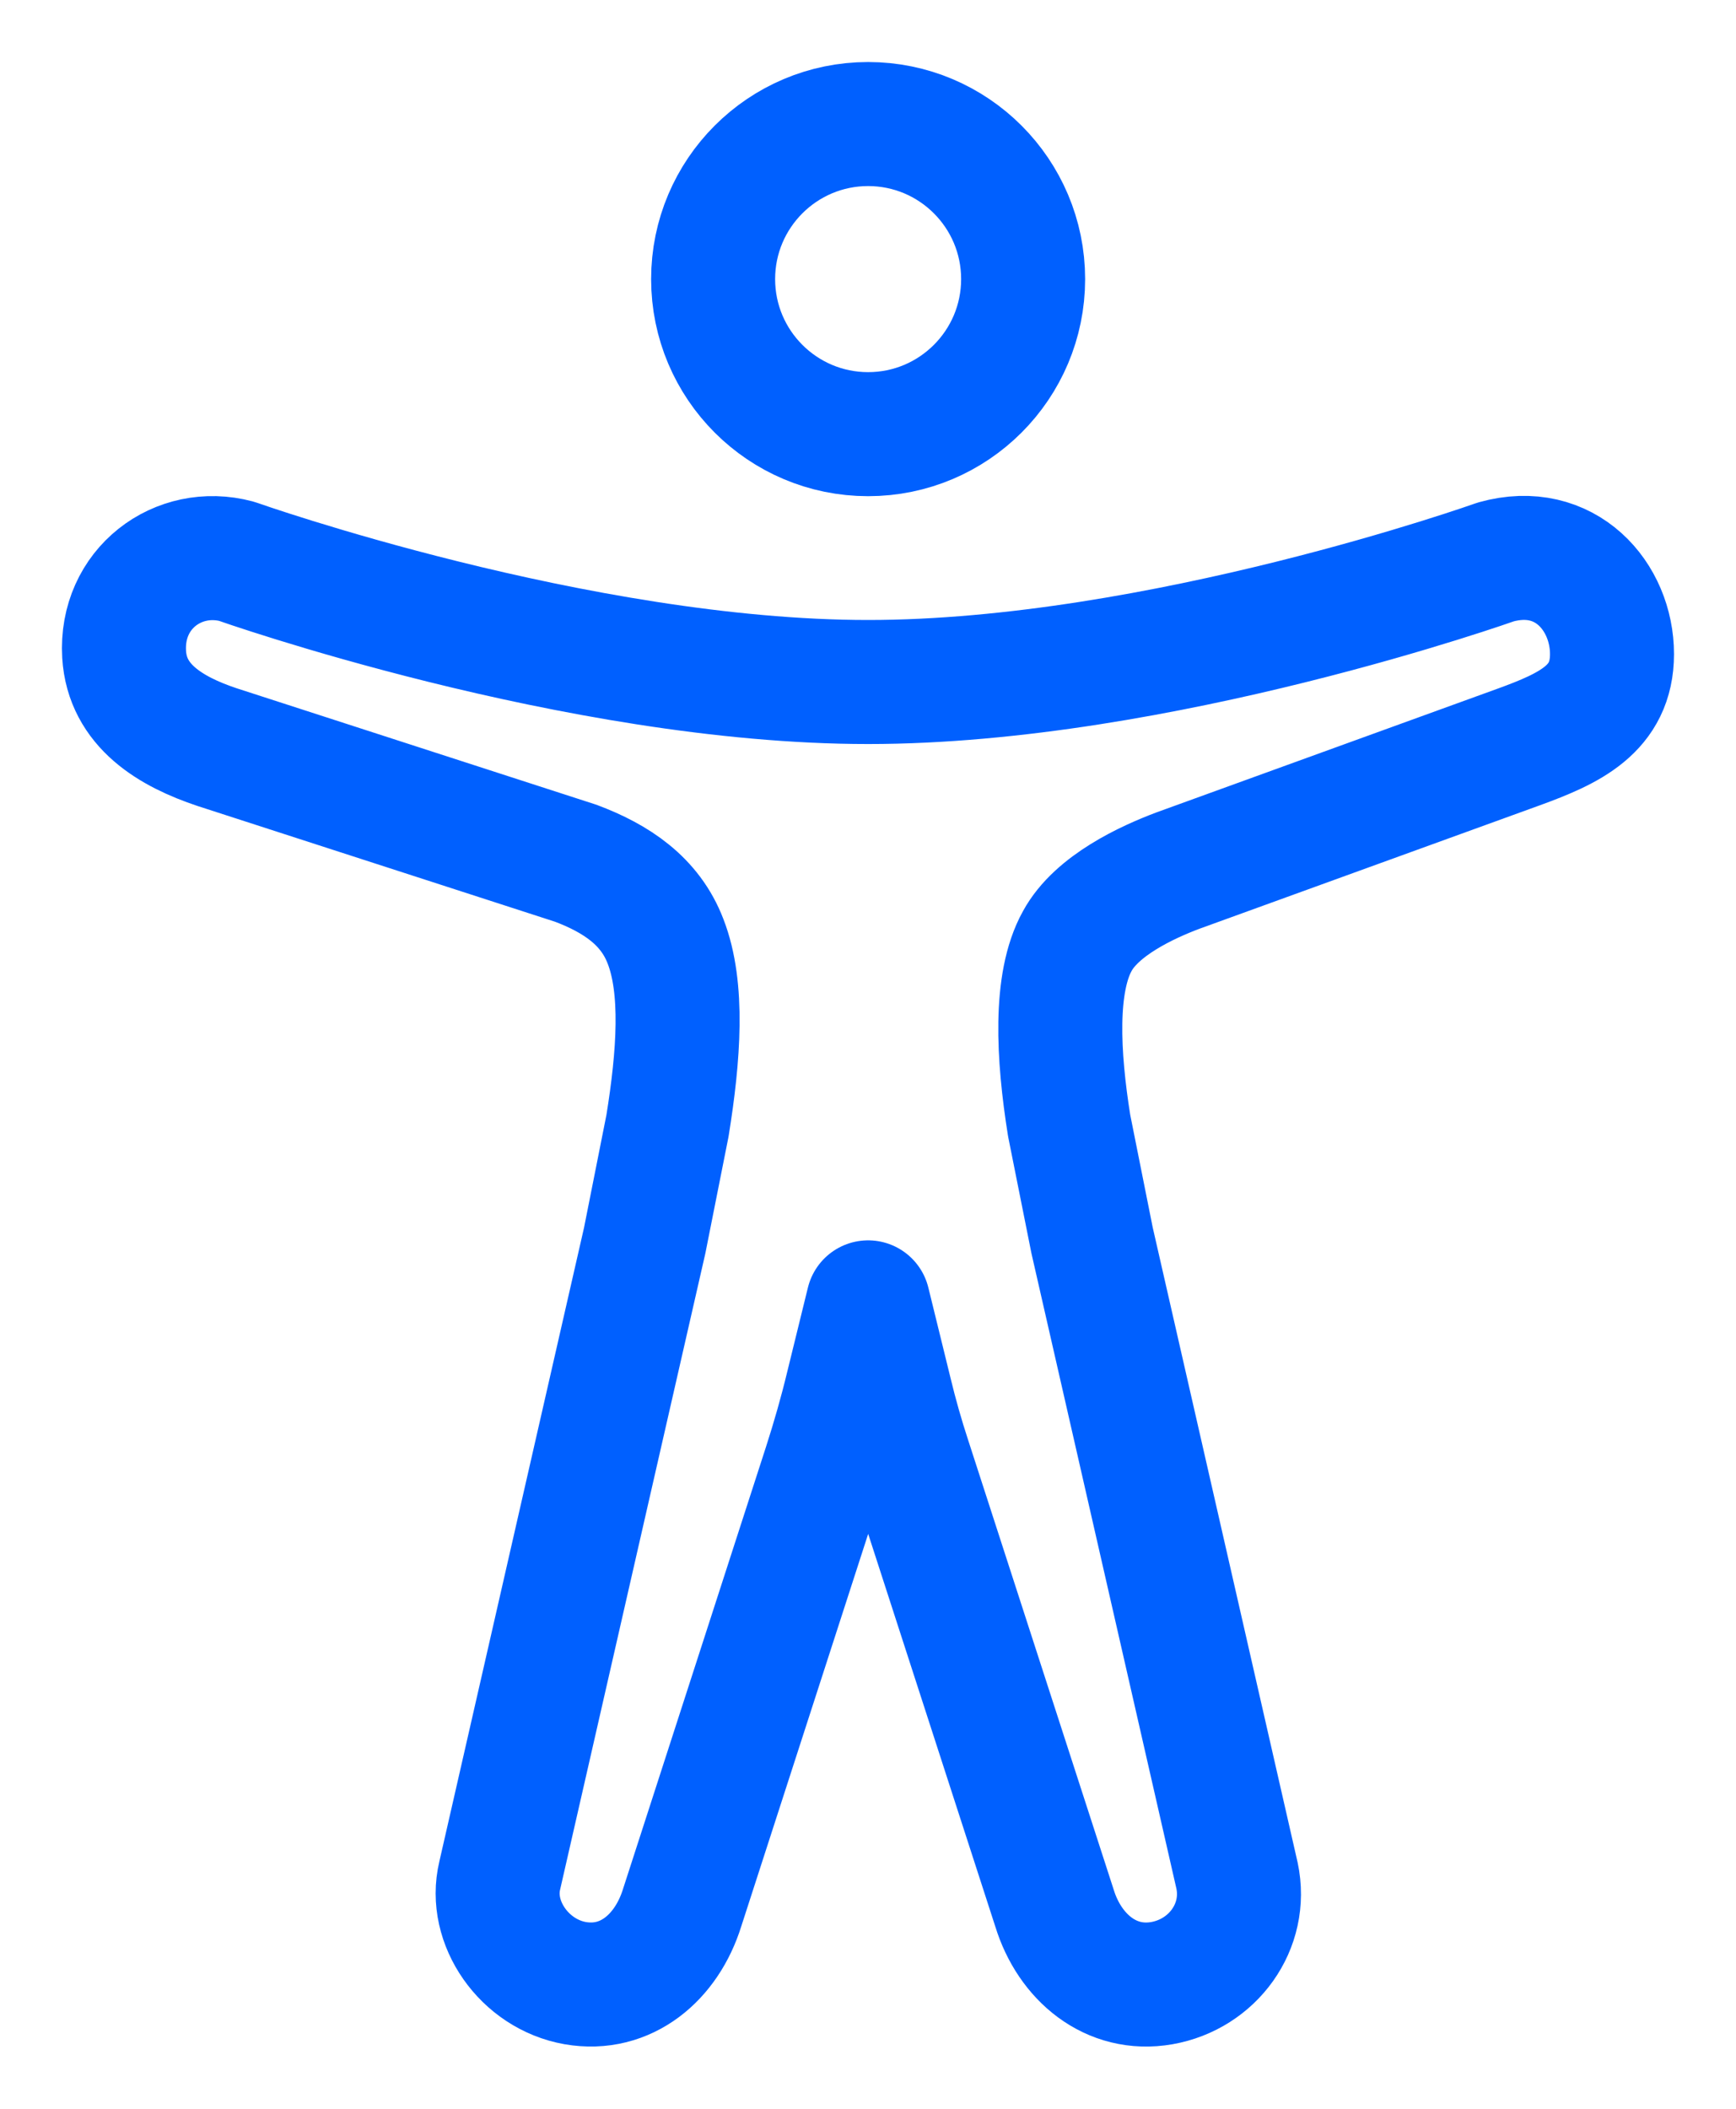 <svg width="14" height="17" viewBox="0 0 14 17" fill="none" xmlns="http://www.w3.org/2000/svg">
<path d="M7.001 3.5C7.691 3.5 8.251 2.94 8.251 2.25C8.251 1.56 7.691 1 7.001 1C6.311 1 5.751 1.56 5.751 2.25C5.751 2.94 6.311 3.5 7.001 3.5Z" stroke="#0060FF" stroke-linejoin="round"/>
<path d="M5.383 9.075C5.474 8.511 5.514 7.965 5.367 7.588C5.243 7.264 4.971 7.082 4.643 6.959L1.751 6.023C1.376 5.898 1.026 5.689 1.001 5.275C0.97 4.744 1.439 4.4 1.908 4.525C1.908 4.525 4.657 5.498 7.001 5.498C9.344 5.498 12.063 4.53 12.063 4.53C12.625 4.373 13 4.811 13 5.273C13 5.717 12.656 5.873 12.25 6.021L9.5 7.018C9.25 7.112 8.844 7.299 8.688 7.586C8.501 7.922 8.532 8.509 8.622 9.073L8.807 9.999L9.976 15.12C10.063 15.531 9.779 15.915 9.37 15.987C8.96 16.059 8.626 15.779 8.504 15.382L7.331 11.76C7.274 11.586 7.224 11.41 7.181 11.232L7.001 10.499L6.835 11.175C6.783 11.391 6.722 11.604 6.654 11.815L5.501 15.379C5.376 15.78 5.048 16.058 4.639 15.987C4.229 15.915 3.939 15.5 4.03 15.12L5.199 10.001L5.383 9.075Z" stroke="#0060FF" stroke-linejoin="round"/>
</svg>
